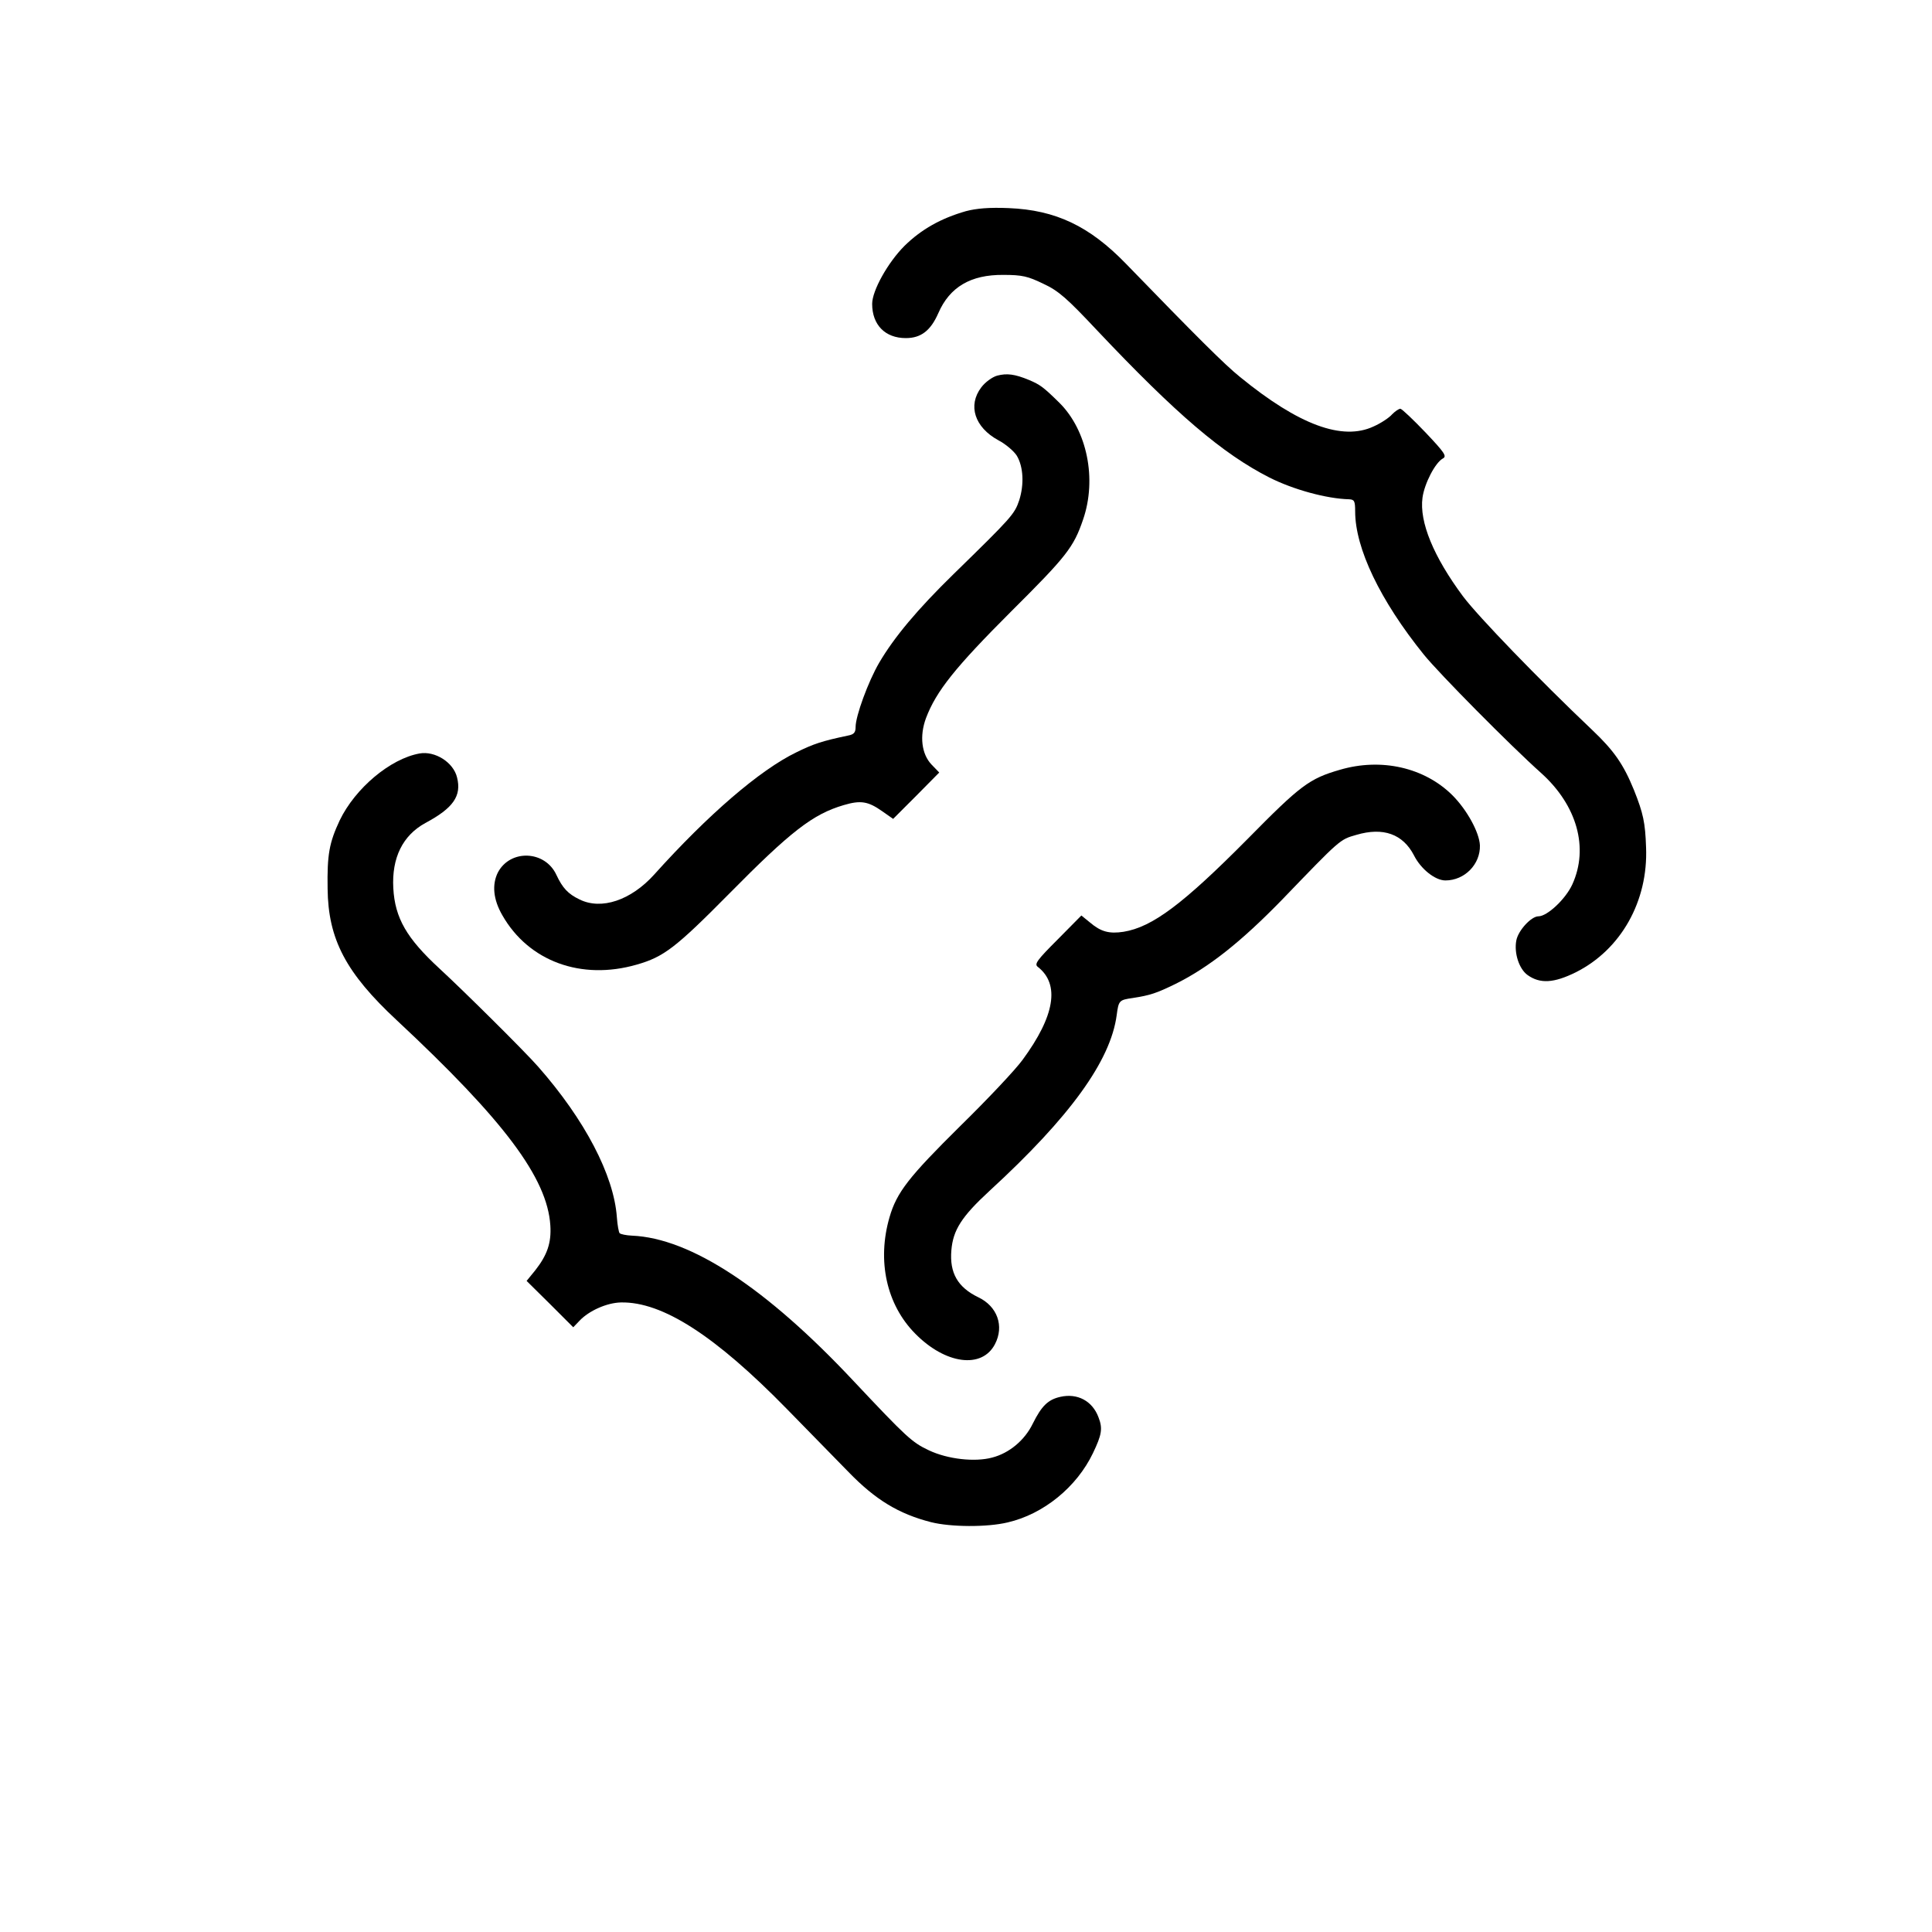 <?xml version="1.0" standalone="no"?>
<!DOCTYPE svg PUBLIC "-//W3C//DTD SVG 20010904//EN"
 "http://www.w3.org/TR/2001/REC-SVG-20010904/DTD/svg10.dtd">
<svg version="1.0" xmlns="http://www.w3.org/2000/svg"
 width="700pt" height="700pt" viewBox="0 0 700 700"
 preserveAspectRatio="xMidYMid meet">
<g transform="translate(0,700) scale(0.1,-0.1)"
fill="#000000" stroke="none">
<path d="M3500 6235 c-91 -26 -162 -66 -223 -126 -60 -60 -117 -162 -117 -210
0 -76 47 -124 122 -124 55 0 90 27 118 91 41 94 117 139 235 138 69 0 89 -5
145 -32 56 -26 86 -53 195 -169 287 -304 455 -447 624 -533 87 -44 208 -77
289 -79 19 -1 22 -6 22 -44 0 -133 90 -322 249 -519 55 -68 312 -328 425 -429
130 -117 173 -271 113 -403 -24 -53 -91 -116 -123 -116 -26 0 -73 -51 -80 -87
-9 -46 10 -104 41 -126 45 -32 95 -29 174 10 164 82 263 258 255 453 -3 89
-10 123 -44 208 -38 93 -72 142 -151 217 -195 185 -413 411 -468 484 -107 144
-159 270 -147 358 7 51 46 127 74 142 15 8 6 21 -63 94 -44 46 -85 85 -91 86
-6 0 -19 -9 -30 -20 -10 -12 -40 -32 -67 -44 -113 -53 -271 5 -484 179 -56 45
-158 147 -414 411 -132 136 -254 194 -424 201 -70 3 -117 -1 -155 -11z"/>
<path d="M3613 5639 c-18 -5 -44 -24 -58 -43 -49 -65 -24 -144 62 -191 27 -14
57 -40 67 -56 24 -40 27 -104 9 -161 -17 -51 -27 -62 -238 -268 -130 -127
-215 -228 -270 -322 -39 -67 -85 -192 -85 -232 0 -20 -6 -27 -27 -31 -95 -20
-125 -30 -188 -61 -132 -64 -319 -225 -515 -443 -84 -93 -191 -129 -270 -90
-42 20 -62 42 -84 89 -41 89 -167 94 -212 9 -22 -44 -17 -98 16 -155 95 -167
286 -237 487 -179 98 28 141 61 333 255 226 229 305 290 417 323 61 18 88 14
139 -22 l40 -28 84 84 83 84 -28 29 c-36 38 -44 103 -20 168 37 98 106 184
309 387 200 199 226 232 260 332 51 147 15 324 -86 424 -57 56 -69 65 -109 82
-53 22 -81 25 -116 16z"/>
<path d="M1520 4270 c-106 -19 -233 -126 -289 -242 -38 -81 -46 -124 -44 -248
2 -183 66 -305 251 -477 388 -362 545 -571 556 -743 4 -63 -11 -107 -55 -163
l-31 -38 85 -84 84 -84 23 24 c34 36 99 65 150 66 150 3 341 -120 602 -387 73
-75 174 -178 223 -228 97 -100 181 -151 298 -181 71 -18 203 -19 278 -1 130
30 250 128 309 251 32 67 36 89 20 130 -22 59 -76 88 -138 74 -45 -10 -68 -33
-100 -97 -29 -60 -85 -107 -147 -123 -63 -17 -161 -6 -229 26 -62 29 -82 48
-274 252 -316 337 -590 517 -802 526 -21 1 -41 5 -45 9 -3 3 -8 29 -10 58 -11
152 -116 353 -285 545 -48 55 -270 275 -358 356 -118 109 -161 182 -167 291
-6 110 34 191 116 236 101 54 132 98 115 165 -13 55 -80 97 -136 87z"/>
<path d="M4855 4211 c-111 -32 -143 -56 -335 -251 -234 -236 -345 -319 -449
-336 -52 -8 -82 0 -121 33 l-32 26 -86 -87 c-75 -75 -85 -89 -72 -99 81 -63
62 -178 -55 -337 -26 -36 -128 -144 -226 -240 -186 -184 -230 -240 -256 -330
-46 -158 -11 -317 93 -422 109 -111 242 -129 289 -38 34 65 9 137 -61 170 -74
36 -104 88 -97 170 6 73 37 122 138 215 293 269 439 472 461 637 7 53 9 55 58
62 64 10 85 17 155 51 121 60 238 153 385 304 213 221 210 219 270 236 98 29
169 3 209 -74 25 -50 77 -91 114 -91 70 0 127 59 125 127 -2 47 -47 129 -100
182 -101 100 -257 136 -407 92z"/>
</g>
</svg>
